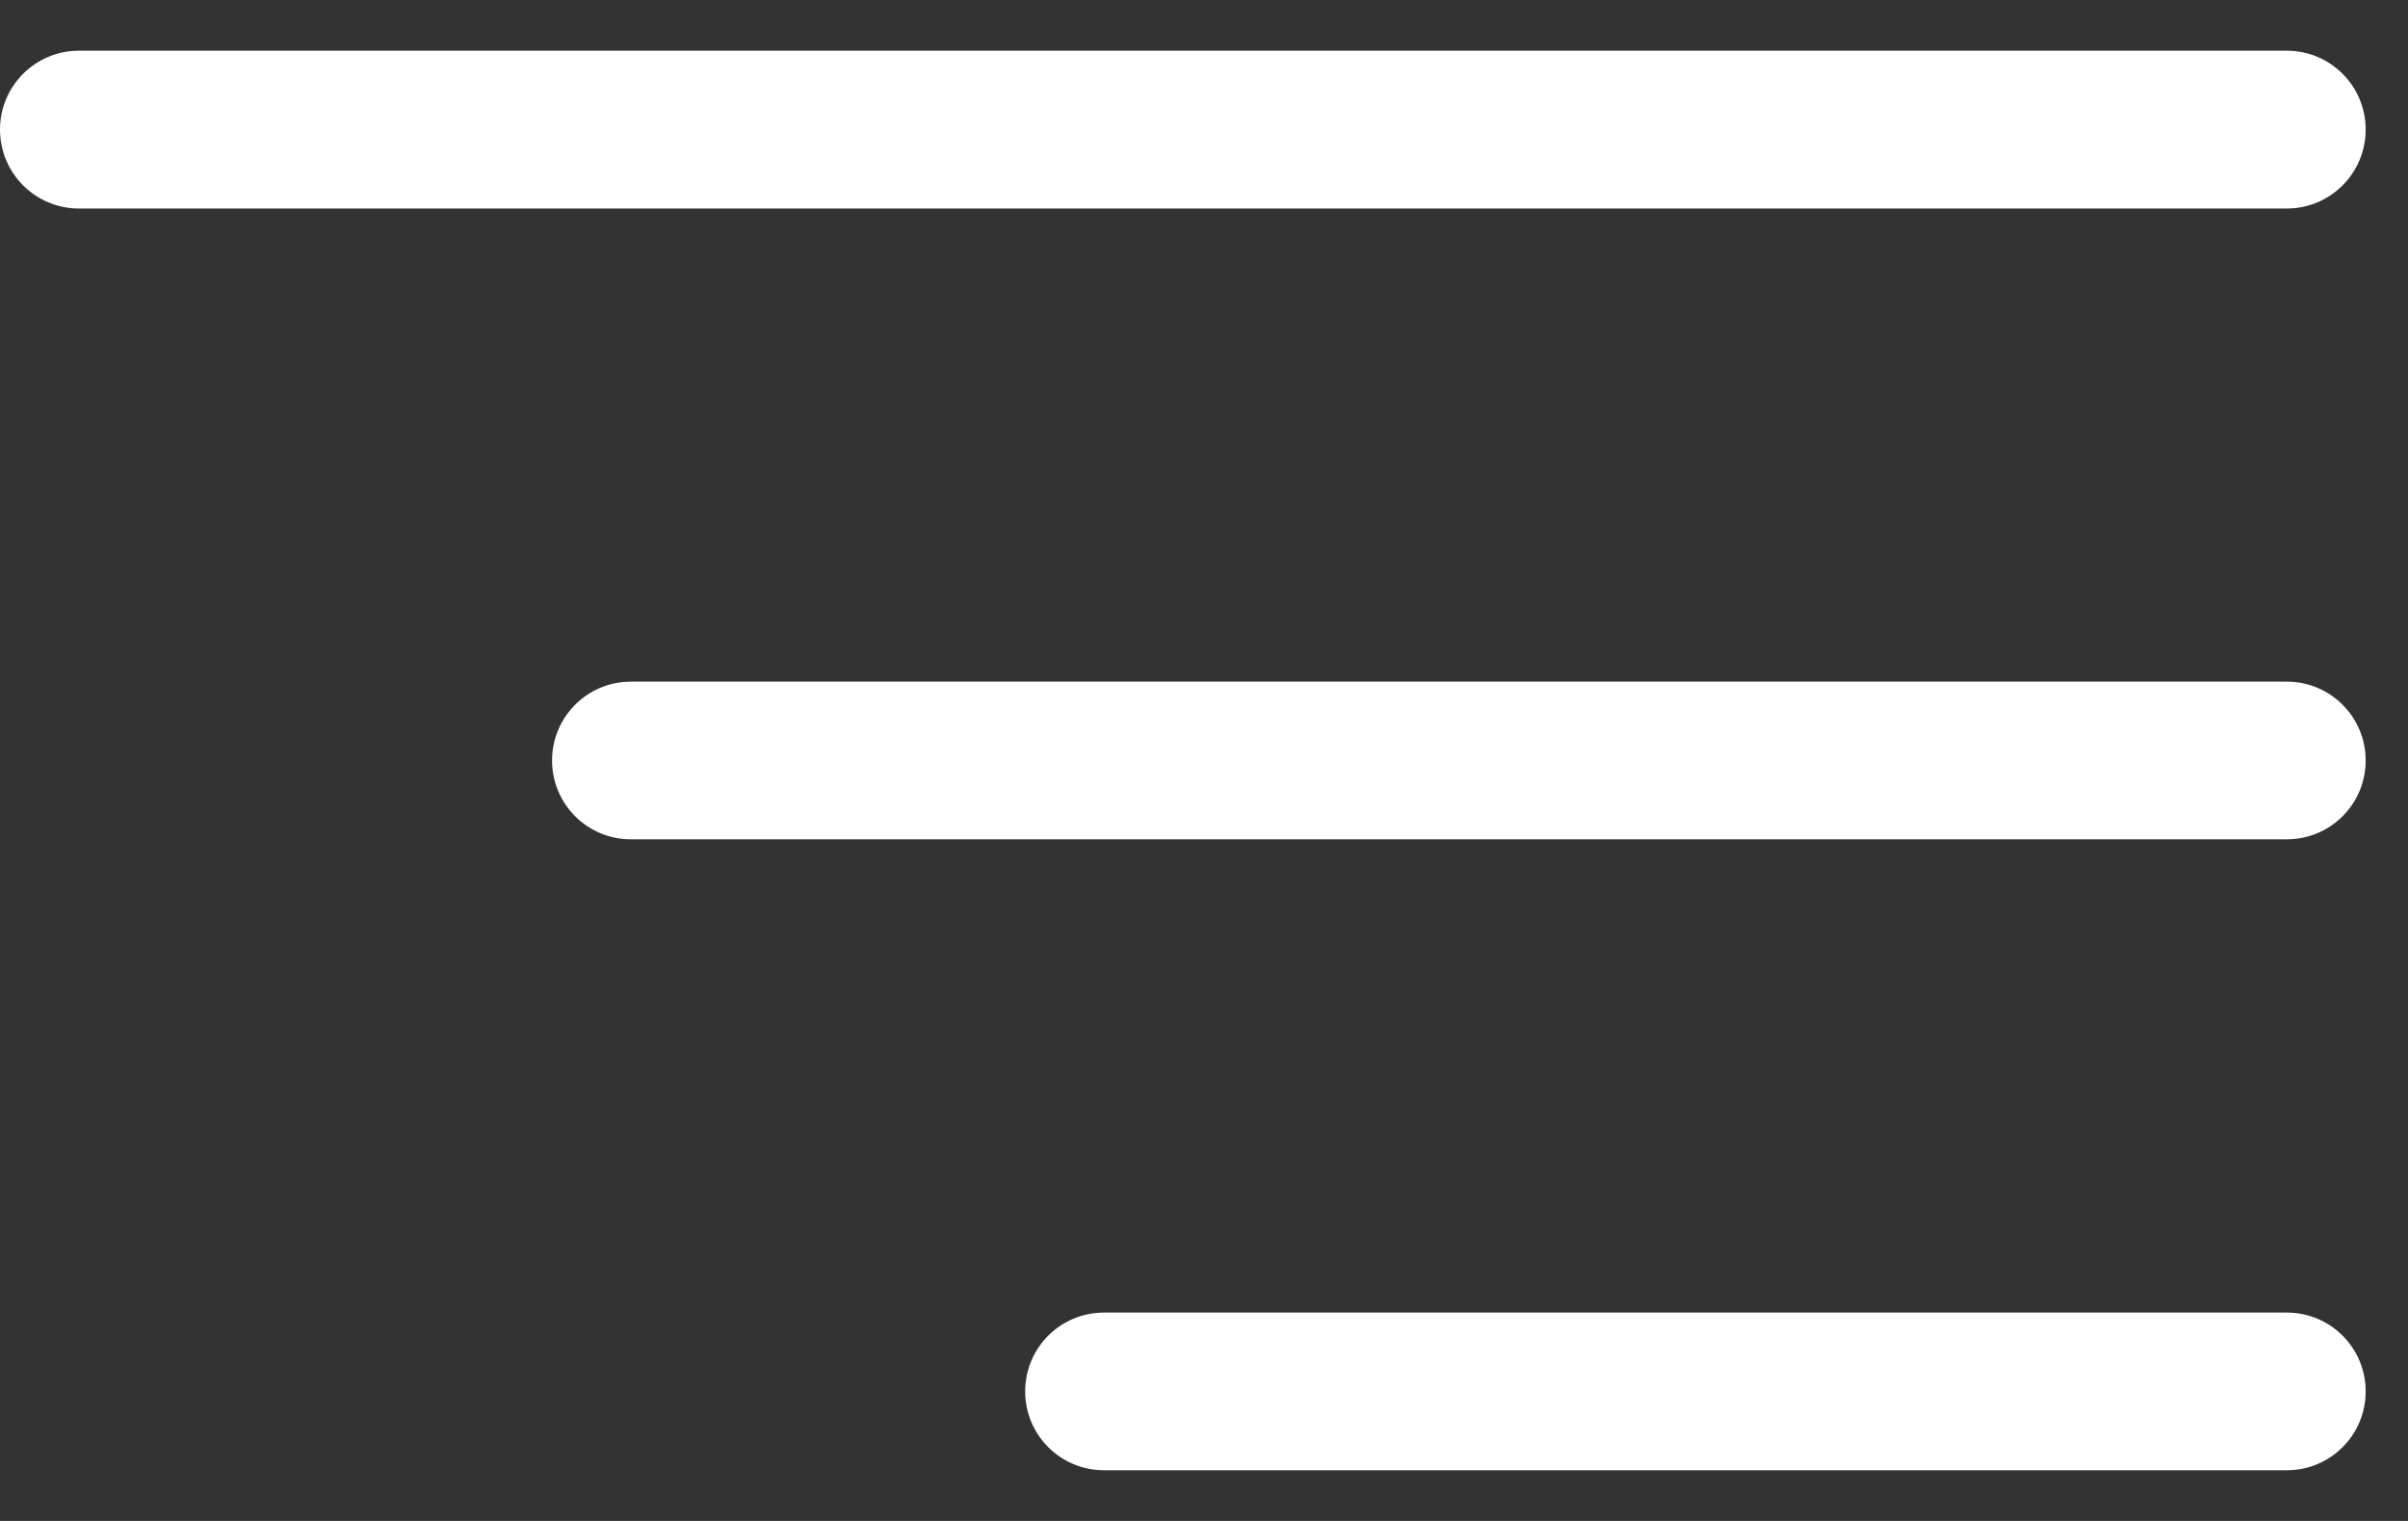 <svg width="19" height="12" viewBox="0 0 19 12" fill="none" xmlns="http://www.w3.org/2000/svg">
<rect x="0" y="0" width="19" height="12" fill="#333333" stroke="none"/>
<path d="M0.622 1.645C0.279 1.645 -1.14441e-05 1.366 -1.14441e-05 1.022C-1.14441e-05 0.679 0.279 0.4 0.622 0.4H18.044C18.388 0.4 18.666 0.679 18.666 1.022C18.666 1.366 18.388 1.645 18.044 1.645H0.622Z" fill="white"/>
<path d="M4.356 6C4.356 6.344 4.634 6.622 4.978 6.622H18.044C18.388 6.622 18.666 6.344 18.666 6C18.666 5.657 18.388 5.378 18.044 5.378H4.978C4.634 5.378 4.356 5.657 4.356 6Z" fill="white"/>
<path d="M8.089 10.978C8.089 11.322 8.367 11.6 8.711 11.6H18.044C18.388 11.6 18.666 11.322 18.666 10.978C18.666 10.634 18.388 10.356 18.044 10.356H8.711C8.367 10.356 8.089 10.634 8.089 10.978Z" fill="white"/>
</svg>
